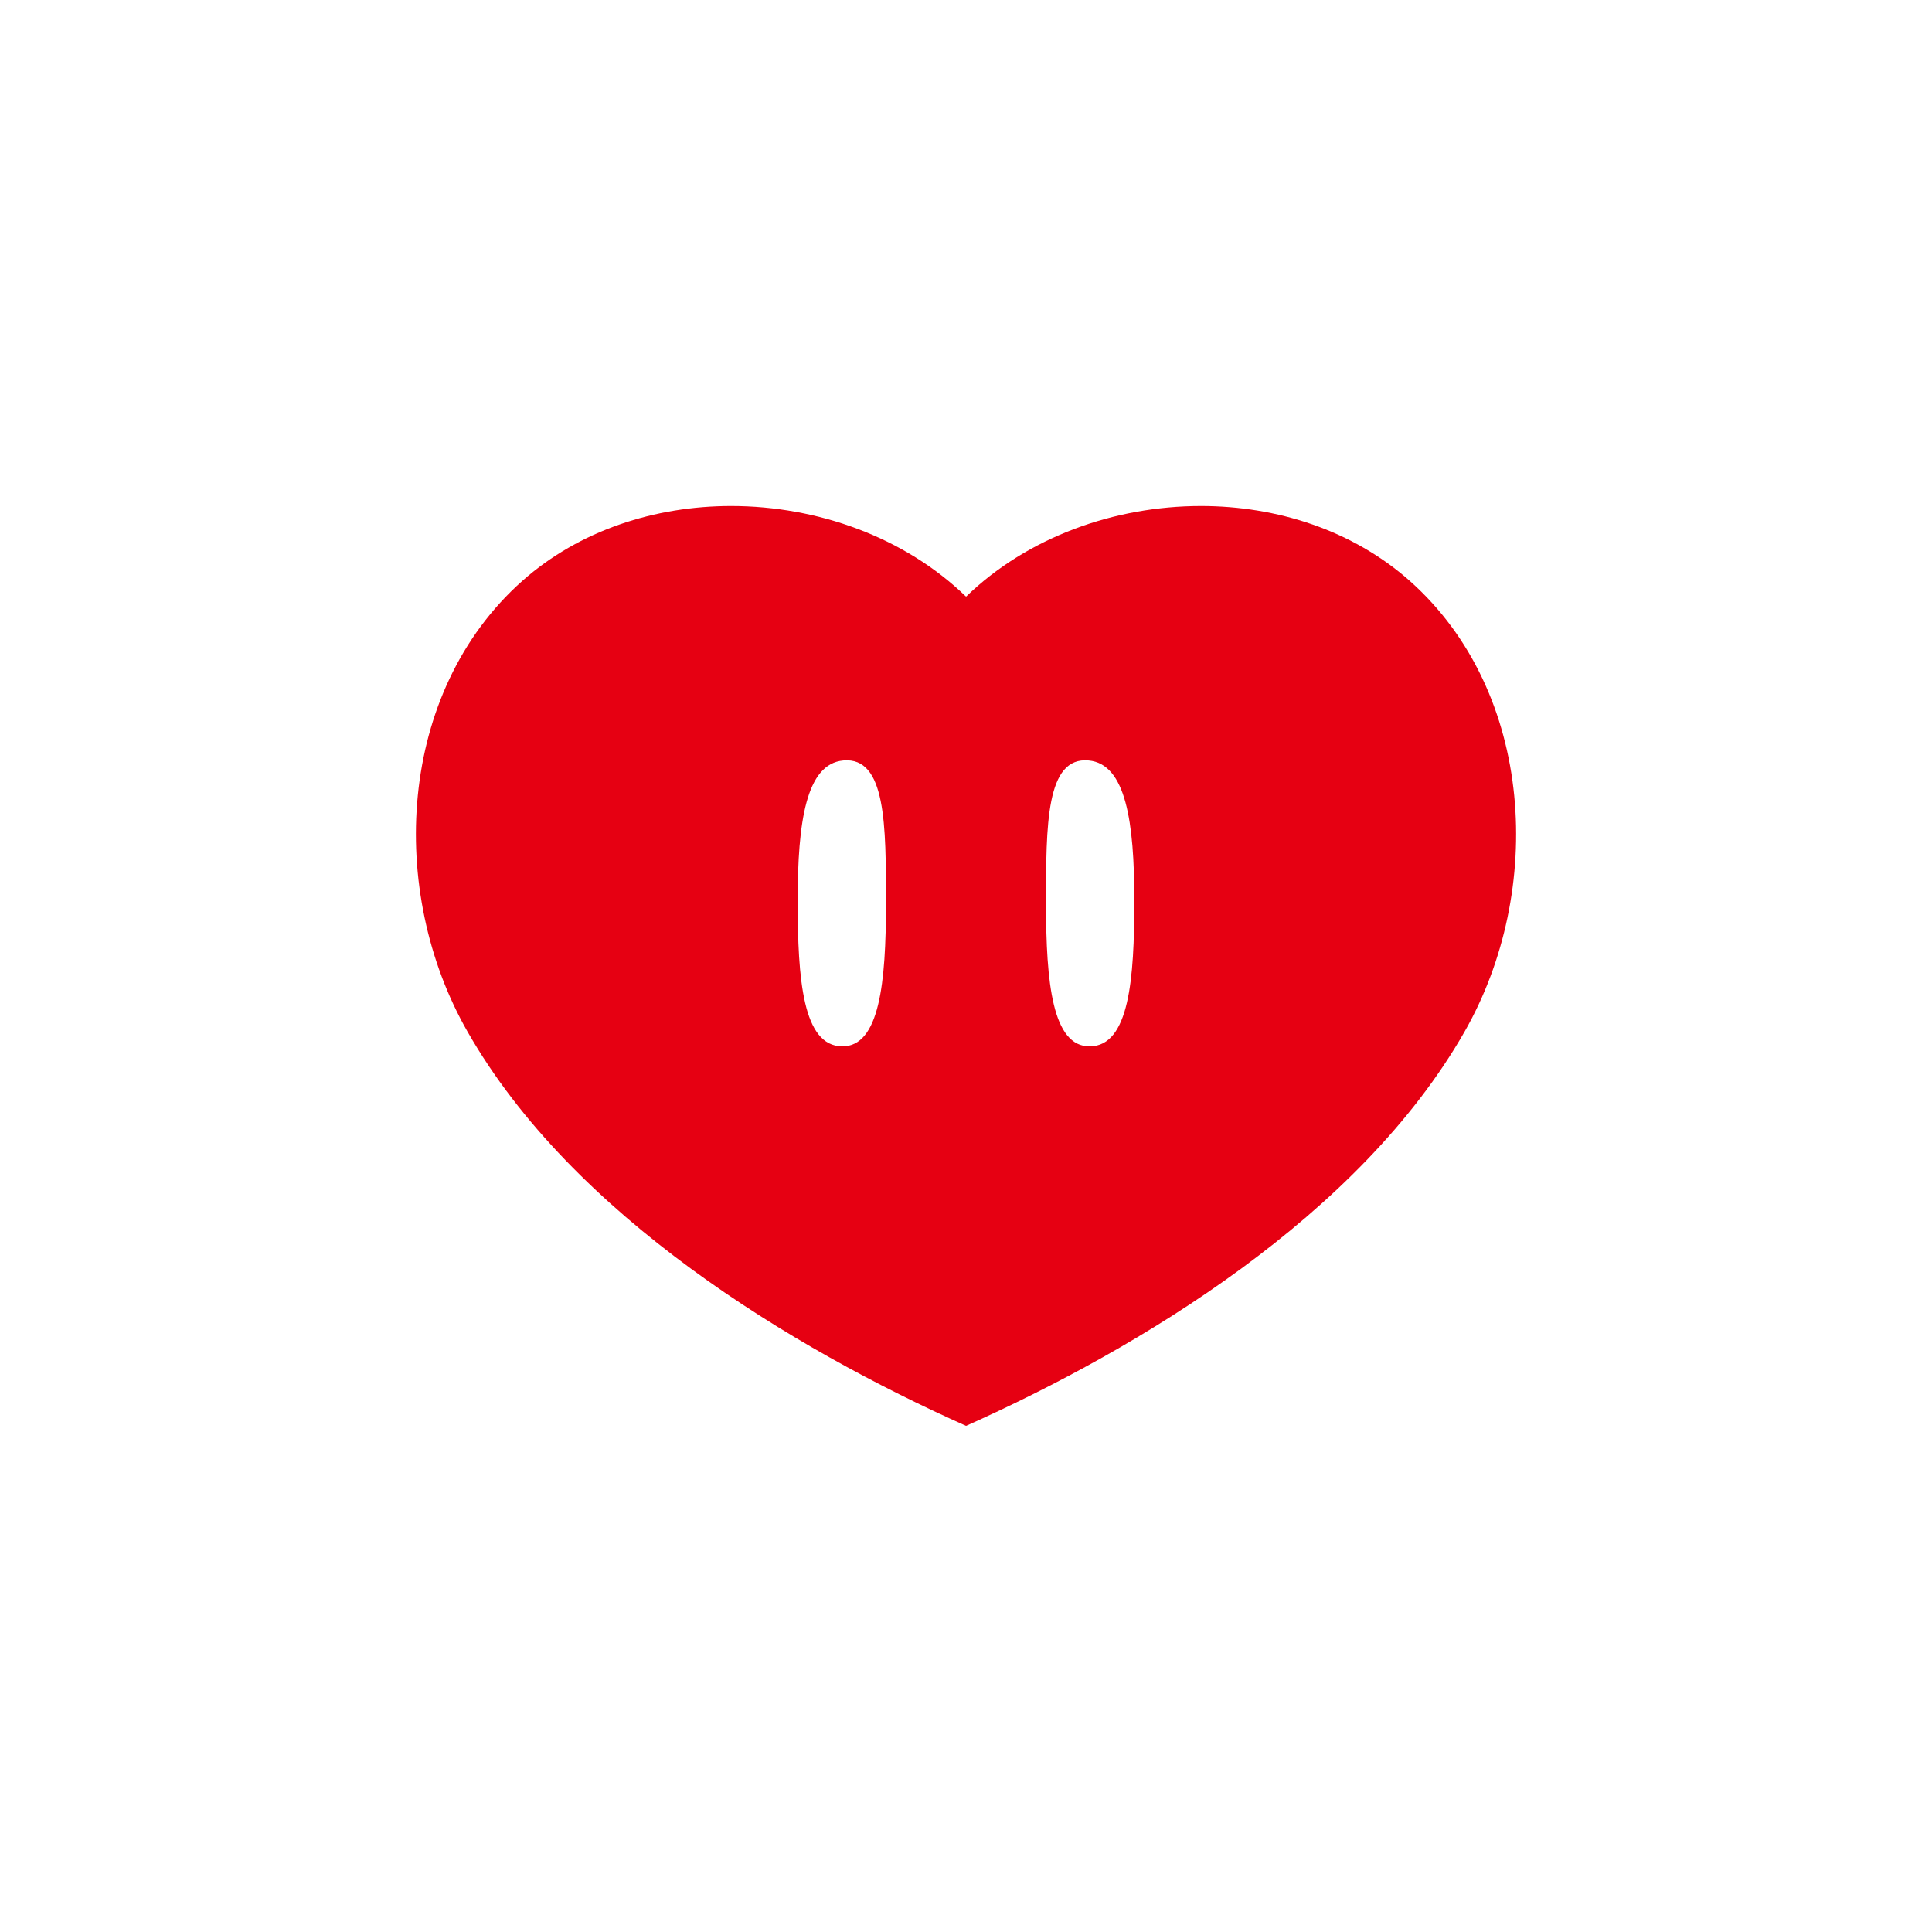 <?xml version="1.0" encoding="utf-8"?>
<svg version="1.1" xmlns="http://www.w3.org/2000/svg" xmlns:xlink="http://www.w3.org/1999/xlink" x="0px" y="0px"
	 viewBox="0 0 1739.5 1739.5" enable-background="new 0 0 1739.5 1739.5" xml:space="preserve">
<path id="_x34__1_" fill="#E60012" d="M1269.2,522.9c-51.4-45.5-119.4-67.3-187.9-67.3c-77.9,0-156.3,28.1-211.5,81.6v0l0,0
	c-55.2-53.5-133.6-81.6-211.5-81.6c-68.5,0-136.5,21.8-187.9,67.3c-113,100.3-121.7,279.6-49.5,405.9c94.8,166,292.2,285,448.9,355
	h0c156.7-70,354.2-189.1,448.9-355C1390.8,802.5,1382.1,623.2,1269.2,522.9z M758.2,942.1c-35.4-0.4-40-60.3-40-131.2
	c0-70.9,7.6-123.2,41.1-126.2c38.5-3.5,38.4,58,38.4,128.9C797.7,884.5,792,942.4,758.2,942.1z M981.3,942.1
	c-33.8,0.4-39.5-57.5-39.5-128.5c0-71-0.1-132.5,38.4-128.9c33.5,3.1,41.1,55.3,41.1,126.2C1021.3,881.8,1016.7,941.7,981.3,942.1z"
	/>
</svg>